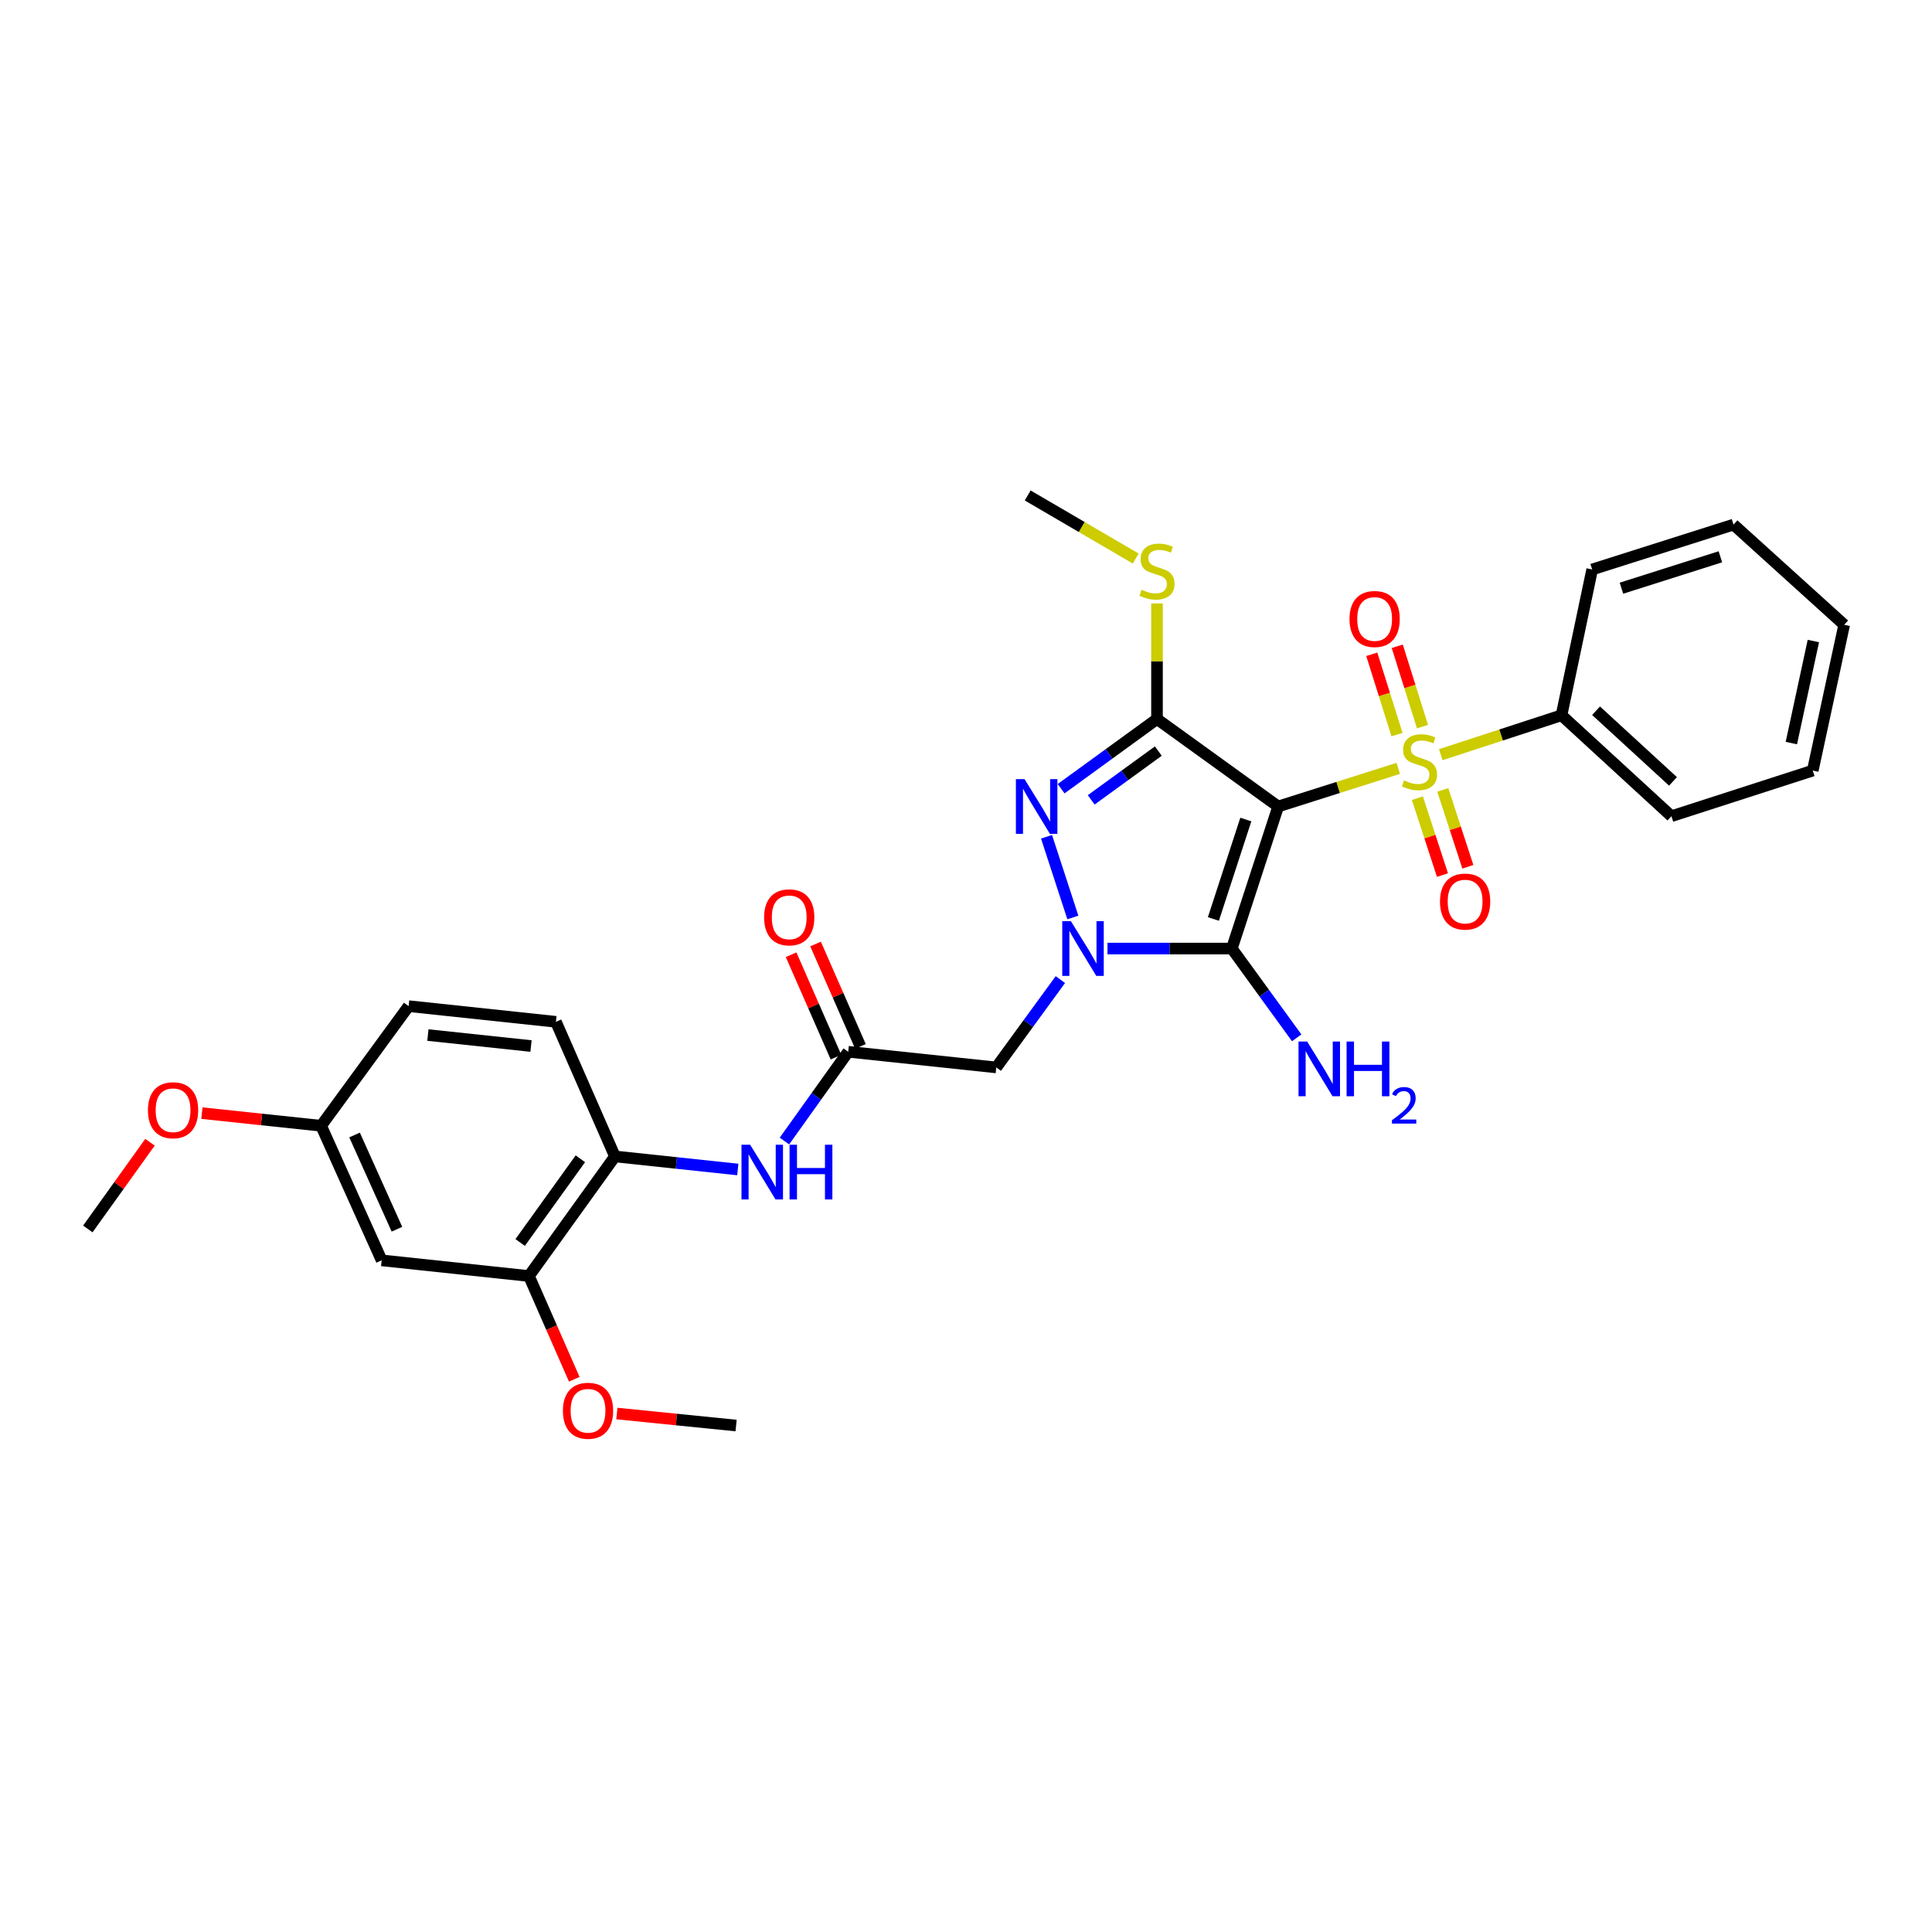 <?xml version='1.0' encoding='iso-8859-1'?>
<svg version='1.1' baseProfile='full'
              xmlns='http://www.w3.org/2000/svg'
                      xmlns:rdkit='http://www.rdkit.org/xml'
                      xmlns:xlink='http://www.w3.org/1999/xlink'
                  xml:space='preserve'
width='1000px' height='1000px' viewBox='0 0 1000 1000'>
<!-- END OF HEADER -->
<rect style='opacity:1.0;fill:#FFFFFF;stroke:none' width='1000' height='1000' x='0' y='0'> </rect>
<path class='bond-0' d='M 661.576,417.441 L 692.654,407.575' style='fill:none;fill-rule:evenodd;stroke:#000000;stroke-width:6px;stroke-linecap:butt;stroke-linejoin:miter;stroke-opacity:1' />
<path class='bond-0' d='M 692.654,407.575 L 723.731,397.708' style='fill:none;fill-rule:evenodd;stroke:#CCCC00;stroke-width:6px;stroke-linecap:butt;stroke-linejoin:miter;stroke-opacity:1' />
<path class='bond-2' d='M 661.576,417.441 L 637.599,490.971' style='fill:none;fill-rule:evenodd;stroke:#000000;stroke-width:6px;stroke-linecap:butt;stroke-linejoin:miter;stroke-opacity:1' />
<path class='bond-2' d='M 644.836,424.185 L 628.052,475.656' style='fill:none;fill-rule:evenodd;stroke:#000000;stroke-width:6px;stroke-linecap:butt;stroke-linejoin:miter;stroke-opacity:1' />
<path class='bond-3' d='M 661.576,417.441 L 598.86,372.166' style='fill:none;fill-rule:evenodd;stroke:#000000;stroke-width:6px;stroke-linecap:butt;stroke-linejoin:miter;stroke-opacity:1' />
<path class='bond-9' d='M 736.279,376.087 L 729.746,355.3' style='fill:none;fill-rule:evenodd;stroke:#CCCC00;stroke-width:6px;stroke-linecap:butt;stroke-linejoin:miter;stroke-opacity:1' />
<path class='bond-9' d='M 729.746,355.3 L 723.214,334.513' style='fill:none;fill-rule:evenodd;stroke:#FF0000;stroke-width:6px;stroke-linecap:butt;stroke-linejoin:miter;stroke-opacity:1' />
<path class='bond-9' d='M 723.09,380.232 L 716.558,359.445' style='fill:none;fill-rule:evenodd;stroke:#CCCC00;stroke-width:6px;stroke-linecap:butt;stroke-linejoin:miter;stroke-opacity:1' />
<path class='bond-9' d='M 716.558,359.445 L 710.026,338.658' style='fill:none;fill-rule:evenodd;stroke:#FF0000;stroke-width:6px;stroke-linecap:butt;stroke-linejoin:miter;stroke-opacity:1' />
<path class='bond-10' d='M 733.635,413.143 L 740.127,433.039' style='fill:none;fill-rule:evenodd;stroke:#CCCC00;stroke-width:6px;stroke-linecap:butt;stroke-linejoin:miter;stroke-opacity:1' />
<path class='bond-10' d='M 740.127,433.039 L 746.619,452.934' style='fill:none;fill-rule:evenodd;stroke:#FF0000;stroke-width:6px;stroke-linecap:butt;stroke-linejoin:miter;stroke-opacity:1' />
<path class='bond-10' d='M 746.778,408.855 L 753.269,428.75' style='fill:none;fill-rule:evenodd;stroke:#CCCC00;stroke-width:6px;stroke-linecap:butt;stroke-linejoin:miter;stroke-opacity:1' />
<path class='bond-10' d='M 753.269,428.75 L 759.761,448.646' style='fill:none;fill-rule:evenodd;stroke:#FF0000;stroke-width:6px;stroke-linecap:butt;stroke-linejoin:miter;stroke-opacity:1' />
<path class='bond-12' d='M 745.743,390.622 L 776.99,380.422' style='fill:none;fill-rule:evenodd;stroke:#CCCC00;stroke-width:6px;stroke-linecap:butt;stroke-linejoin:miter;stroke-opacity:1' />
<path class='bond-12' d='M 776.99,380.422 L 808.237,370.223' style='fill:none;fill-rule:evenodd;stroke:#000000;stroke-width:6px;stroke-linecap:butt;stroke-linejoin:miter;stroke-opacity:1' />
<path class='bond-1' d='M 573.232,490.971 L 605.415,490.971' style='fill:none;fill-rule:evenodd;stroke:#0000FF;stroke-width:6px;stroke-linecap:butt;stroke-linejoin:miter;stroke-opacity:1' />
<path class='bond-1' d='M 605.415,490.971 L 637.599,490.971' style='fill:none;fill-rule:evenodd;stroke:#000000;stroke-width:6px;stroke-linecap:butt;stroke-linejoin:miter;stroke-opacity:1' />
<path class='bond-5' d='M 548.843,507.036 L 532.255,529.767' style='fill:none;fill-rule:evenodd;stroke:#0000FF;stroke-width:6px;stroke-linecap:butt;stroke-linejoin:miter;stroke-opacity:1' />
<path class='bond-5' d='M 532.255,529.767 L 515.668,552.498' style='fill:none;fill-rule:evenodd;stroke:#000000;stroke-width:6px;stroke-linecap:butt;stroke-linejoin:miter;stroke-opacity:1' />
<path class='bond-30' d='M 555.313,474.878 L 541.68,433.112' style='fill:none;fill-rule:evenodd;stroke:#0000FF;stroke-width:6px;stroke-linecap:butt;stroke-linejoin:miter;stroke-opacity:1' />
<path class='bond-15' d='M 637.599,490.971 L 654.382,514.072' style='fill:none;fill-rule:evenodd;stroke:#000000;stroke-width:6px;stroke-linecap:butt;stroke-linejoin:miter;stroke-opacity:1' />
<path class='bond-15' d='M 654.382,514.072 L 671.165,537.173' style='fill:none;fill-rule:evenodd;stroke:#0000FF;stroke-width:6px;stroke-linecap:butt;stroke-linejoin:miter;stroke-opacity:1' />
<path class='bond-4' d='M 598.86,372.166 L 574.045,390.201' style='fill:none;fill-rule:evenodd;stroke:#000000;stroke-width:6px;stroke-linecap:butt;stroke-linejoin:miter;stroke-opacity:1' />
<path class='bond-4' d='M 574.045,390.201 L 549.231,408.236' style='fill:none;fill-rule:evenodd;stroke:#0000FF;stroke-width:6px;stroke-linecap:butt;stroke-linejoin:miter;stroke-opacity:1' />
<path class='bond-4' d='M 599.543,388.76 L 582.173,401.384' style='fill:none;fill-rule:evenodd;stroke:#000000;stroke-width:6px;stroke-linecap:butt;stroke-linejoin:miter;stroke-opacity:1' />
<path class='bond-4' d='M 582.173,401.384 L 564.803,414.009' style='fill:none;fill-rule:evenodd;stroke:#0000FF;stroke-width:6px;stroke-linecap:butt;stroke-linejoin:miter;stroke-opacity:1' />
<path class='bond-14' d='M 598.86,372.166 L 598.86,342.248' style='fill:none;fill-rule:evenodd;stroke:#000000;stroke-width:6px;stroke-linecap:butt;stroke-linejoin:miter;stroke-opacity:1' />
<path class='bond-14' d='M 598.86,342.248 L 598.86,312.329' style='fill:none;fill-rule:evenodd;stroke:#CCCC00;stroke-width:6px;stroke-linecap:butt;stroke-linejoin:miter;stroke-opacity:1' />
<path class='bond-6' d='M 515.668,552.498 L 439.035,544.387' style='fill:none;fill-rule:evenodd;stroke:#000000;stroke-width:6px;stroke-linecap:butt;stroke-linejoin:miter;stroke-opacity:1' />
<path class='bond-7' d='M 439.035,544.387 L 422.527,567.494' style='fill:none;fill-rule:evenodd;stroke:#000000;stroke-width:6px;stroke-linecap:butt;stroke-linejoin:miter;stroke-opacity:1' />
<path class='bond-7' d='M 422.527,567.494 L 406.019,590.6' style='fill:none;fill-rule:evenodd;stroke:#0000FF;stroke-width:6px;stroke-linecap:butt;stroke-linejoin:miter;stroke-opacity:1' />
<path class='bond-16' d='M 445.365,541.612 L 433.749,515.113' style='fill:none;fill-rule:evenodd;stroke:#000000;stroke-width:6px;stroke-linecap:butt;stroke-linejoin:miter;stroke-opacity:1' />
<path class='bond-16' d='M 433.749,515.113 L 422.132,488.614' style='fill:none;fill-rule:evenodd;stroke:#FF0000;stroke-width:6px;stroke-linecap:butt;stroke-linejoin:miter;stroke-opacity:1' />
<path class='bond-16' d='M 432.704,547.162 L 421.088,520.663' style='fill:none;fill-rule:evenodd;stroke:#000000;stroke-width:6px;stroke-linecap:butt;stroke-linejoin:miter;stroke-opacity:1' />
<path class='bond-16' d='M 421.088,520.663 L 409.471,494.164' style='fill:none;fill-rule:evenodd;stroke:#FF0000;stroke-width:6px;stroke-linecap:butt;stroke-linejoin:miter;stroke-opacity:1' />
<path class='bond-8' d='M 381.879,605.327 L 350.086,601.945' style='fill:none;fill-rule:evenodd;stroke:#0000FF;stroke-width:6px;stroke-linecap:butt;stroke-linejoin:miter;stroke-opacity:1' />
<path class='bond-8' d='M 350.086,601.945 L 318.294,598.564' style='fill:none;fill-rule:evenodd;stroke:#000000;stroke-width:6px;stroke-linecap:butt;stroke-linejoin:miter;stroke-opacity:1' />
<path class='bond-11' d='M 318.294,598.564 L 273.779,660.466' style='fill:none;fill-rule:evenodd;stroke:#000000;stroke-width:6px;stroke-linecap:butt;stroke-linejoin:miter;stroke-opacity:1' />
<path class='bond-11' d='M 300.393,599.778 L 269.233,643.11' style='fill:none;fill-rule:evenodd;stroke:#000000;stroke-width:6px;stroke-linecap:butt;stroke-linejoin:miter;stroke-opacity:1' />
<path class='bond-17' d='M 318.294,598.564 L 287.742,528.889' style='fill:none;fill-rule:evenodd;stroke:#000000;stroke-width:6px;stroke-linecap:butt;stroke-linejoin:miter;stroke-opacity:1' />
<path class='bond-13' d='M 273.779,660.466 L 197.546,652.356' style='fill:none;fill-rule:evenodd;stroke:#000000;stroke-width:6px;stroke-linecap:butt;stroke-linejoin:miter;stroke-opacity:1' />
<path class='bond-20' d='M 273.779,660.466 L 285.51,687.189' style='fill:none;fill-rule:evenodd;stroke:#000000;stroke-width:6px;stroke-linecap:butt;stroke-linejoin:miter;stroke-opacity:1' />
<path class='bond-20' d='M 285.51,687.189 L 297.241,713.911' style='fill:none;fill-rule:evenodd;stroke:#FF0000;stroke-width:6px;stroke-linecap:butt;stroke-linejoin:miter;stroke-opacity:1' />
<path class='bond-22' d='M 808.237,370.223 L 865.125,422.464' style='fill:none;fill-rule:evenodd;stroke:#000000;stroke-width:6px;stroke-linecap:butt;stroke-linejoin:miter;stroke-opacity:1' />
<path class='bond-22' d='M 826.121,367.877 L 865.942,404.446' style='fill:none;fill-rule:evenodd;stroke:#000000;stroke-width:6px;stroke-linecap:butt;stroke-linejoin:miter;stroke-opacity:1' />
<path class='bond-23' d='M 808.237,370.223 L 824.105,294.758' style='fill:none;fill-rule:evenodd;stroke:#000000;stroke-width:6px;stroke-linecap:butt;stroke-linejoin:miter;stroke-opacity:1' />
<path class='bond-32' d='M 197.546,652.356 L 166.21,582.696' style='fill:none;fill-rule:evenodd;stroke:#000000;stroke-width:6px;stroke-linecap:butt;stroke-linejoin:miter;stroke-opacity:1' />
<path class='bond-32' d='M 205.453,636.235 L 183.518,587.474' style='fill:none;fill-rule:evenodd;stroke:#000000;stroke-width:6px;stroke-linecap:butt;stroke-linejoin:miter;stroke-opacity:1' />
<path class='bond-24' d='M 587.842,289.099 L 559.888,272.774' style='fill:none;fill-rule:evenodd;stroke:#CCCC00;stroke-width:6px;stroke-linecap:butt;stroke-linejoin:miter;stroke-opacity:1' />
<path class='bond-24' d='M 559.888,272.774 L 531.934,256.449' style='fill:none;fill-rule:evenodd;stroke:#000000;stroke-width:6px;stroke-linecap:butt;stroke-linejoin:miter;stroke-opacity:1' />
<path class='bond-19' d='M 287.742,528.889 L 211.508,520.778' style='fill:none;fill-rule:evenodd;stroke:#000000;stroke-width:6px;stroke-linecap:butt;stroke-linejoin:miter;stroke-opacity:1' />
<path class='bond-19' d='M 274.845,541.419 L 221.481,535.742' style='fill:none;fill-rule:evenodd;stroke:#000000;stroke-width:6px;stroke-linecap:butt;stroke-linejoin:miter;stroke-opacity:1' />
<path class='bond-18' d='M 166.21,582.696 L 211.508,520.778' style='fill:none;fill-rule:evenodd;stroke:#000000;stroke-width:6px;stroke-linecap:butt;stroke-linejoin:miter;stroke-opacity:1' />
<path class='bond-21' d='M 166.21,582.696 L 135.357,579.425' style='fill:none;fill-rule:evenodd;stroke:#000000;stroke-width:6px;stroke-linecap:butt;stroke-linejoin:miter;stroke-opacity:1' />
<path class='bond-21' d='M 135.357,579.425 L 104.504,576.153' style='fill:none;fill-rule:evenodd;stroke:#FF0000;stroke-width:6px;stroke-linecap:butt;stroke-linejoin:miter;stroke-opacity:1' />
<path class='bond-25' d='M 319.288,731.638 L 350.141,734.749' style='fill:none;fill-rule:evenodd;stroke:#FF0000;stroke-width:6px;stroke-linecap:butt;stroke-linejoin:miter;stroke-opacity:1' />
<path class='bond-25' d='M 350.141,734.749 L 380.995,737.859' style='fill:none;fill-rule:evenodd;stroke:#000000;stroke-width:6px;stroke-linecap:butt;stroke-linejoin:miter;stroke-opacity:1' />
<path class='bond-26' d='M 77.636,591.224 L 61.545,613.664' style='fill:none;fill-rule:evenodd;stroke:#FF0000;stroke-width:6px;stroke-linecap:butt;stroke-linejoin:miter;stroke-opacity:1' />
<path class='bond-26' d='M 61.545,613.664 L 45.455,636.104' style='fill:none;fill-rule:evenodd;stroke:#000000;stroke-width:6px;stroke-linecap:butt;stroke-linejoin:miter;stroke-opacity:1' />
<path class='bond-28' d='M 865.125,422.464 L 938.279,398.847' style='fill:none;fill-rule:evenodd;stroke:#000000;stroke-width:6px;stroke-linecap:butt;stroke-linejoin:miter;stroke-opacity:1' />
<path class='bond-27' d='M 824.105,294.758 L 897.259,271.533' style='fill:none;fill-rule:evenodd;stroke:#000000;stroke-width:6px;stroke-linecap:butt;stroke-linejoin:miter;stroke-opacity:1' />
<path class='bond-27' d='M 839.261,304.45 L 890.469,288.193' style='fill:none;fill-rule:evenodd;stroke:#000000;stroke-width:6px;stroke-linecap:butt;stroke-linejoin:miter;stroke-opacity:1' />
<path class='bond-29' d='M 897.259,271.533 L 954.545,323.389' style='fill:none;fill-rule:evenodd;stroke:#000000;stroke-width:6px;stroke-linecap:butt;stroke-linejoin:miter;stroke-opacity:1' />
<path class='bond-31' d='M 938.279,398.847 L 954.545,323.389' style='fill:none;fill-rule:evenodd;stroke:#000000;stroke-width:6px;stroke-linecap:butt;stroke-linejoin:miter;stroke-opacity:1' />
<path class='bond-31' d='M 927.205,384.615 L 938.592,331.795' style='fill:none;fill-rule:evenodd;stroke:#000000;stroke-width:6px;stroke-linecap:butt;stroke-linejoin:miter;stroke-opacity:1' />
<path  class='atom-1' d='M 726.73 403.936
Q 727.05 404.056, 728.37 404.616
Q 729.69 405.176, 731.13 405.536
Q 732.61 405.856, 734.05 405.856
Q 736.73 405.856, 738.29 404.576
Q 739.85 403.256, 739.85 400.976
Q 739.85 399.416, 739.05 398.456
Q 738.29 397.496, 737.09 396.976
Q 735.89 396.456, 733.89 395.856
Q 731.37 395.096, 729.85 394.376
Q 728.37 393.656, 727.29 392.136
Q 726.25 390.616, 726.25 388.056
Q 726.25 384.496, 728.65 382.296
Q 731.09 380.096, 735.89 380.096
Q 739.17 380.096, 742.89 381.656
L 741.97 384.736
Q 738.57 383.336, 736.01 383.336
Q 733.25 383.336, 731.73 384.496
Q 730.21 385.616, 730.25 387.576
Q 730.25 389.096, 731.01 390.016
Q 731.81 390.936, 732.93 391.456
Q 734.09 391.976, 736.01 392.576
Q 738.57 393.376, 740.09 394.176
Q 741.61 394.976, 742.69 396.616
Q 743.81 398.216, 743.81 400.976
Q 743.81 404.896, 741.17 407.016
Q 738.57 409.096, 734.21 409.096
Q 731.69 409.096, 729.77 408.536
Q 727.89 408.016, 725.65 407.096
L 726.73 403.936
' fill='#CCCC00'/>
<path  class='atom-2' d='M 554.306 476.811
L 563.586 491.811
Q 564.506 493.291, 565.986 495.971
Q 567.466 498.651, 567.546 498.811
L 567.546 476.811
L 571.306 476.811
L 571.306 505.131
L 567.426 505.131
L 557.466 488.731
Q 556.306 486.811, 555.066 484.611
Q 553.866 482.411, 553.506 481.731
L 553.506 505.131
L 549.826 505.131
L 549.826 476.811
L 554.306 476.811
' fill='#0000FF'/>
<path  class='atom-5' d='M 530.305 403.281
L 539.585 418.281
Q 540.505 419.761, 541.985 422.441
Q 543.465 425.121, 543.545 425.281
L 543.545 403.281
L 547.305 403.281
L 547.305 431.601
L 543.425 431.601
L 533.465 415.201
Q 532.305 413.281, 531.065 411.081
Q 529.865 408.881, 529.505 408.201
L 529.505 431.601
L 525.825 431.601
L 525.825 403.281
L 530.305 403.281
' fill='#0000FF'/>
<path  class='atom-8' d='M 388.275 592.514
L 397.555 607.514
Q 398.475 608.994, 399.955 611.674
Q 401.435 614.354, 401.515 614.514
L 401.515 592.514
L 405.275 592.514
L 405.275 620.834
L 401.395 620.834
L 391.435 604.434
Q 390.275 602.514, 389.035 600.314
Q 387.835 598.114, 387.475 597.434
L 387.475 620.834
L 383.795 620.834
L 383.795 592.514
L 388.275 592.514
' fill='#0000FF'/>
<path  class='atom-8' d='M 408.675 592.514
L 412.515 592.514
L 412.515 604.554
L 426.995 604.554
L 426.995 592.514
L 430.835 592.514
L 430.835 620.834
L 426.995 620.834
L 426.995 607.754
L 412.515 607.754
L 412.515 620.834
L 408.675 620.834
L 408.675 592.514
' fill='#0000FF'/>
<path  class='atom-10' d='M 698.505 320.39
Q 698.505 313.59, 701.865 309.79
Q 705.225 305.99, 711.505 305.99
Q 717.785 305.99, 721.145 309.79
Q 724.505 313.59, 724.505 320.39
Q 724.505 327.27, 721.105 331.19
Q 717.705 335.07, 711.505 335.07
Q 705.265 335.07, 701.865 331.19
Q 698.505 327.31, 698.505 320.39
M 711.505 331.87
Q 715.825 331.87, 718.145 328.99
Q 720.505 326.07, 720.505 320.39
Q 720.505 314.83, 718.145 312.03
Q 715.825 309.19, 711.505 309.19
Q 707.185 309.19, 704.825 311.99
Q 702.505 314.79, 702.505 320.39
Q 702.505 326.11, 704.825 328.99
Q 707.185 331.87, 711.505 331.87
' fill='#FF0000'/>
<path  class='atom-11' d='M 745.339 466.651
Q 745.339 459.851, 748.699 456.051
Q 752.059 452.251, 758.339 452.251
Q 764.619 452.251, 767.979 456.051
Q 771.339 459.851, 771.339 466.651
Q 771.339 473.531, 767.939 477.451
Q 764.539 481.331, 758.339 481.331
Q 752.099 481.331, 748.699 477.451
Q 745.339 473.571, 745.339 466.651
M 758.339 478.131
Q 762.659 478.131, 764.979 475.251
Q 767.339 472.331, 767.339 466.651
Q 767.339 461.091, 764.979 458.291
Q 762.659 455.451, 758.339 455.451
Q 754.019 455.451, 751.659 458.251
Q 749.339 461.051, 749.339 466.651
Q 749.339 472.371, 751.659 475.251
Q 754.019 478.131, 758.339 478.131
' fill='#FF0000'/>
<path  class='atom-15' d='M 590.86 305.253
Q 591.18 305.373, 592.5 305.933
Q 593.82 306.493, 595.26 306.853
Q 596.74 307.173, 598.18 307.173
Q 600.86 307.173, 602.42 305.893
Q 603.98 304.573, 603.98 302.293
Q 603.98 300.733, 603.18 299.773
Q 602.42 298.813, 601.22 298.293
Q 600.02 297.773, 598.02 297.173
Q 595.5 296.413, 593.98 295.693
Q 592.5 294.973, 591.42 293.453
Q 590.38 291.933, 590.38 289.373
Q 590.38 285.813, 592.78 283.613
Q 595.22 281.413, 600.02 281.413
Q 603.3 281.413, 607.02 282.973
L 606.1 286.053
Q 602.7 284.653, 600.14 284.653
Q 597.38 284.653, 595.86 285.813
Q 594.34 286.933, 594.38 288.893
Q 594.38 290.413, 595.14 291.333
Q 595.94 292.253, 597.06 292.773
Q 598.22 293.293, 600.14 293.893
Q 602.7 294.693, 604.22 295.493
Q 605.74 296.293, 606.82 297.933
Q 607.94 299.533, 607.94 302.293
Q 607.94 306.213, 605.3 308.333
Q 602.7 310.413, 598.34 310.413
Q 595.82 310.413, 593.9 309.853
Q 592.02 309.333, 589.78 308.413
L 590.86 305.253
' fill='#CCCC00'/>
<path  class='atom-16' d='M 676.59 539.098
L 685.87 554.098
Q 686.79 555.578, 688.27 558.258
Q 689.75 560.938, 689.83 561.098
L 689.83 539.098
L 693.59 539.098
L 693.59 567.418
L 689.71 567.418
L 679.75 551.018
Q 678.59 549.098, 677.35 546.898
Q 676.15 544.698, 675.79 544.018
L 675.79 567.418
L 672.11 567.418
L 672.11 539.098
L 676.59 539.098
' fill='#0000FF'/>
<path  class='atom-16' d='M 696.99 539.098
L 700.83 539.098
L 700.83 551.138
L 715.31 551.138
L 715.31 539.098
L 719.15 539.098
L 719.15 567.418
L 715.31 567.418
L 715.31 554.338
L 700.83 554.338
L 700.83 567.418
L 696.99 567.418
L 696.99 539.098
' fill='#0000FF'/>
<path  class='atom-16' d='M 720.523 566.424
Q 721.21 564.656, 722.846 563.679
Q 724.483 562.676, 726.754 562.676
Q 729.578 562.676, 731.162 564.207
Q 732.746 565.738, 732.746 568.457
Q 732.746 571.229, 730.687 573.816
Q 728.654 576.404, 724.43 579.466
L 733.063 579.466
L 733.063 581.578
L 720.47 581.578
L 720.47 579.809
Q 723.955 577.328, 726.014 575.48
Q 728.1 573.632, 729.103 571.968
Q 730.106 570.305, 730.106 568.589
Q 730.106 566.794, 729.209 565.791
Q 728.311 564.788, 726.754 564.788
Q 725.249 564.788, 724.246 565.395
Q 723.242 566.002, 722.53 567.348
L 720.523 566.424
' fill='#0000FF'/>
<path  class='atom-17' d='M 395.498 474.808
Q 395.498 468.008, 398.858 464.208
Q 402.218 460.408, 408.498 460.408
Q 414.778 460.408, 418.138 464.208
Q 421.498 468.008, 421.498 474.808
Q 421.498 481.688, 418.098 485.608
Q 414.698 489.488, 408.498 489.488
Q 402.258 489.488, 398.858 485.608
Q 395.498 481.728, 395.498 474.808
M 408.498 486.288
Q 412.818 486.288, 415.138 483.408
Q 417.498 480.488, 417.498 474.808
Q 417.498 469.248, 415.138 466.448
Q 412.818 463.608, 408.498 463.608
Q 404.178 463.608, 401.818 466.408
Q 399.498 469.208, 399.498 474.808
Q 399.498 480.528, 401.818 483.408
Q 404.178 486.288, 408.498 486.288
' fill='#FF0000'/>
<path  class='atom-21' d='M 291.362 730.213
Q 291.362 723.413, 294.722 719.613
Q 298.082 715.813, 304.362 715.813
Q 310.642 715.813, 314.002 719.613
Q 317.362 723.413, 317.362 730.213
Q 317.362 737.093, 313.962 741.013
Q 310.562 744.893, 304.362 744.893
Q 298.122 744.893, 294.722 741.013
Q 291.362 737.133, 291.362 730.213
M 304.362 741.693
Q 308.682 741.693, 311.002 738.813
Q 313.362 735.893, 313.362 730.213
Q 313.362 724.653, 311.002 721.853
Q 308.682 719.013, 304.362 719.013
Q 300.042 719.013, 297.682 721.813
Q 295.362 724.613, 295.362 730.213
Q 295.362 735.933, 297.682 738.813
Q 300.042 741.693, 304.362 741.693
' fill='#FF0000'/>
<path  class='atom-22' d='M 76.577 574.651
Q 76.577 567.851, 79.937 564.051
Q 83.297 560.251, 89.577 560.251
Q 95.857 560.251, 99.217 564.051
Q 102.577 567.851, 102.577 574.651
Q 102.577 581.531, 99.177 585.451
Q 95.777 589.331, 89.577 589.331
Q 83.337 589.331, 79.937 585.451
Q 76.577 581.571, 76.577 574.651
M 89.577 586.131
Q 93.897 586.131, 96.217 583.251
Q 98.577 580.331, 98.577 574.651
Q 98.577 569.091, 96.217 566.291
Q 93.897 563.451, 89.577 563.451
Q 85.257 563.451, 82.897 566.251
Q 80.577 569.051, 80.577 574.651
Q 80.577 580.371, 82.897 583.251
Q 85.257 586.131, 89.577 586.131
' fill='#FF0000'/>
</svg>
